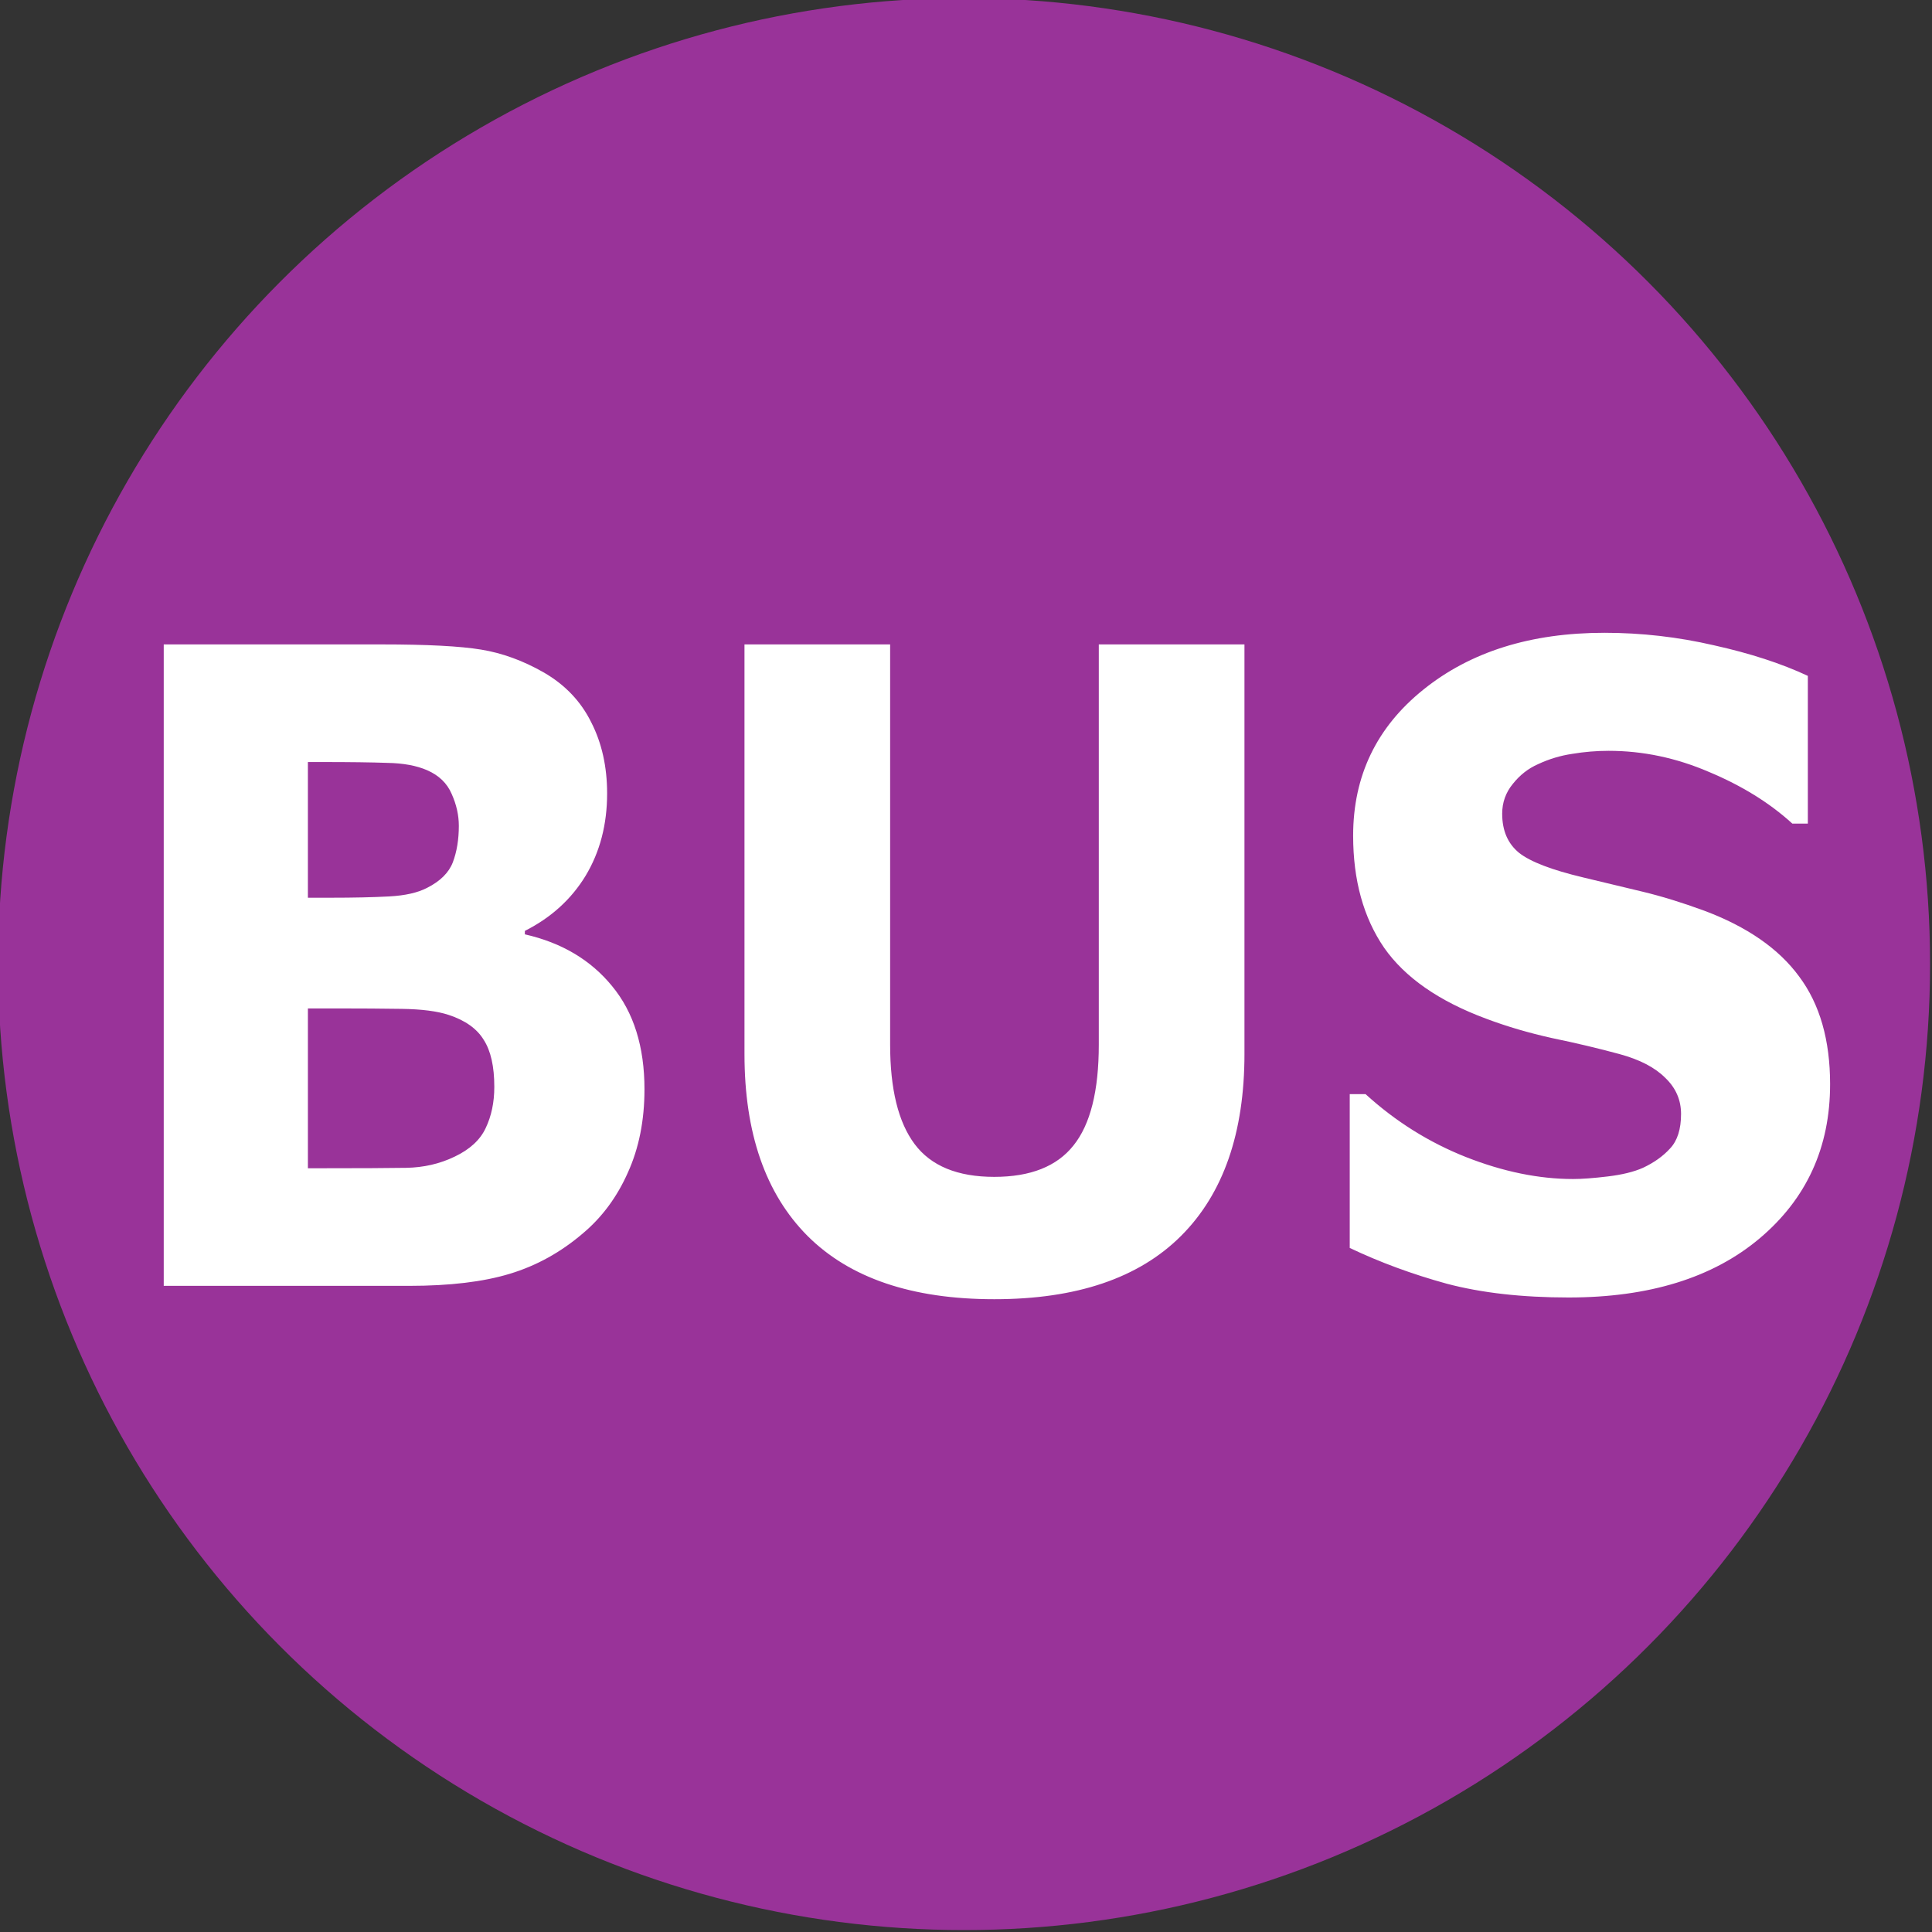 <?xml version="1.0" encoding="UTF-8" standalone="no"?>
<svg
   width="500"
   height="500"
   version="1.1"
   id="svg1"
   xmlns="http://www.w3.org/2000/svg"
   xmlns:svg="http://www.w3.org/2000/svg">
  <rect width="100%" height="100%" fill="#333333" stroke="none"/>
  <defs
     id="defs1" />
  <circle
     fill="#993399"
     cx="249.5"
     cy="249.5"
     r="250"
     id="circle1" />
  <path
     fill="#ffffff"
     d="m 166.789,281.941 c -1.5e-4,8.027 -1.432,15.199 -4.297,21.517 -2.8,6.318 -6.673,11.557 -11.621,15.719 -5.729,4.905 -12.044,8.399 -18.945,10.48 -6.836,2.081 -15.527,3.122 -26.074,3.122 H 42.375 V 166.776 h 56.445 c 11.719,1.6e-4 20.28,0.446 25.684,1.338 5.469,0.892 10.872,2.862 16.211,5.909 5.534,3.196 9.635,7.507 12.305,12.932 2.734,5.351 4.101,11.483 4.102,18.395 -1.3e-4,8.027 -1.856,15.125 -5.566,21.294 -3.711,6.095 -8.952,10.851 -15.723,14.27 v 0.892 c 9.505,2.155 17.025,6.615 22.559,13.378 5.599,6.764 8.398,15.682 8.398,26.757 m -48.047,-68.229 c -1e-4,-2.75 -0.619,-5.5 -1.855,-8.25 -1.172,-2.75 -3.288,-4.794 -6.348,-6.132 -2.734,-1.189 -6.152,-1.821 -10.254,-1.895 -4.037,-0.149 -9.733,-0.223 -17.09,-0.223 h -3.516 v 35.118 h 5.859 c 5.924,9e-5 10.97,-0.111 15.137,-0.334 4.167,-0.223 7.454,-0.966 9.863,-2.23 3.385,-1.709 5.599,-3.902 6.641,-6.578 1.042,-2.75 1.562,-5.909 1.563,-9.476 m 9.18,67.56 c -1e-4,-5.277 -0.912,-9.328 -2.734,-12.152 -1.758,-2.899 -4.785,-5.054 -9.082,-6.466 -2.93,-0.966 -6.966,-1.486 -12.109,-1.561 -5.143,-0.074 -10.514,-0.111 -16.113,-0.111 h -8.203 v 41.361 h 2.734 c 10.547,4e-5 18.099,-0.037 22.656,-0.111 4.557,-0.074 8.756,-1.04 12.598,-2.899 3.906,-1.858 6.575,-4.311 8.008,-7.358 1.497,-3.122 2.246,-6.689 2.246,-10.703 m 194.141,-8.584 c -1.4e-4,20.513 -5.469,36.233 -16.406,47.158 -10.938,10.926 -27.051,16.388 -48.34,16.388 -21.289,0 -37.402,-5.463 -48.34,-16.388 -10.872,-10.926 -16.309,-26.608 -16.309,-47.047 V 166.776 h 37.695 v 103.57 c -5e-5,11.52 2.116,20.105 6.348,25.753 4.232,5.649 11.1,8.473 20.605,8.473 9.375,4e-5 16.211,-2.713 20.508,-8.138 4.362,-5.426 6.543,-14.121 6.543,-26.088 V 166.776 h 37.695 v 105.911 m 151.563,7.915 c -1.3e-4,16.351 -6.087,29.655 -18.262,39.912 -12.109,10.182 -28.581,15.274 -49.414,15.274 -12.044,0 -22.559,-1.189 -31.543,-3.568 -8.919,-2.453 -17.285,-5.537 -25.098,-9.253 v -39.8 h 4.102 c 7.747,7.061 16.406,12.486 25.977,16.277 9.635,3.791 18.88,5.686 27.734,5.686 2.279,3e-5 5.273,-0.223 8.984,-0.669 3.711,-0.446 6.738,-1.189 9.082,-2.23 2.865,-1.338 5.208,-3.01 7.031,-5.017 1.888,-2.007 2.832,-4.98 2.832,-8.919 -10e-5,-3.642 -1.367,-6.763 -4.102,-9.365 -2.669,-2.676 -6.608,-4.72 -11.816,-6.132 -5.469,-1.486 -11.263,-2.861 -17.383,-4.125 -6.055,-1.338 -11.751,-3.01 -17.09,-5.017 -12.24,-4.534 -21.061,-10.665 -26.465,-18.395 -5.339,-7.804 -8.008,-17.466 -8.008,-28.986 -1e-5,-15.459 6.055,-28.057 18.164,-37.794 12.174,-9.811 27.799,-14.716 46.875,-14.716 9.57,1.8e-4 19.01,1.078 28.32,3.233 9.375,2.081 17.48,4.72 24.316,7.915 v 38.24 h -4.004 c -5.859,-5.351 -13.053,-9.811 -21.582,-13.378 -8.464,-3.642 -17.122,-5.463 -25.977,-5.463 -3.125,1.4e-4 -6.25,0.26 -9.375,0.78 -3.06,0.446 -6.022,1.338 -8.887,2.676 -2.539,1.115 -4.72,2.824 -6.543,5.128 -1.823,2.23 -2.734,4.794 -2.734,7.692 -5e-5,4.385 1.465,7.767 4.395,10.145 2.93,2.304 8.463,4.422 16.602,6.355 5.338,1.264 10.449,2.49 15.332,3.679 4.948,1.189 10.254,2.824 15.918,4.905 11.133,4.162 19.336,9.848 24.609,17.057 5.338,7.135 8.008,16.426 8.008,27.871"
     id="path1" />
</svg>
